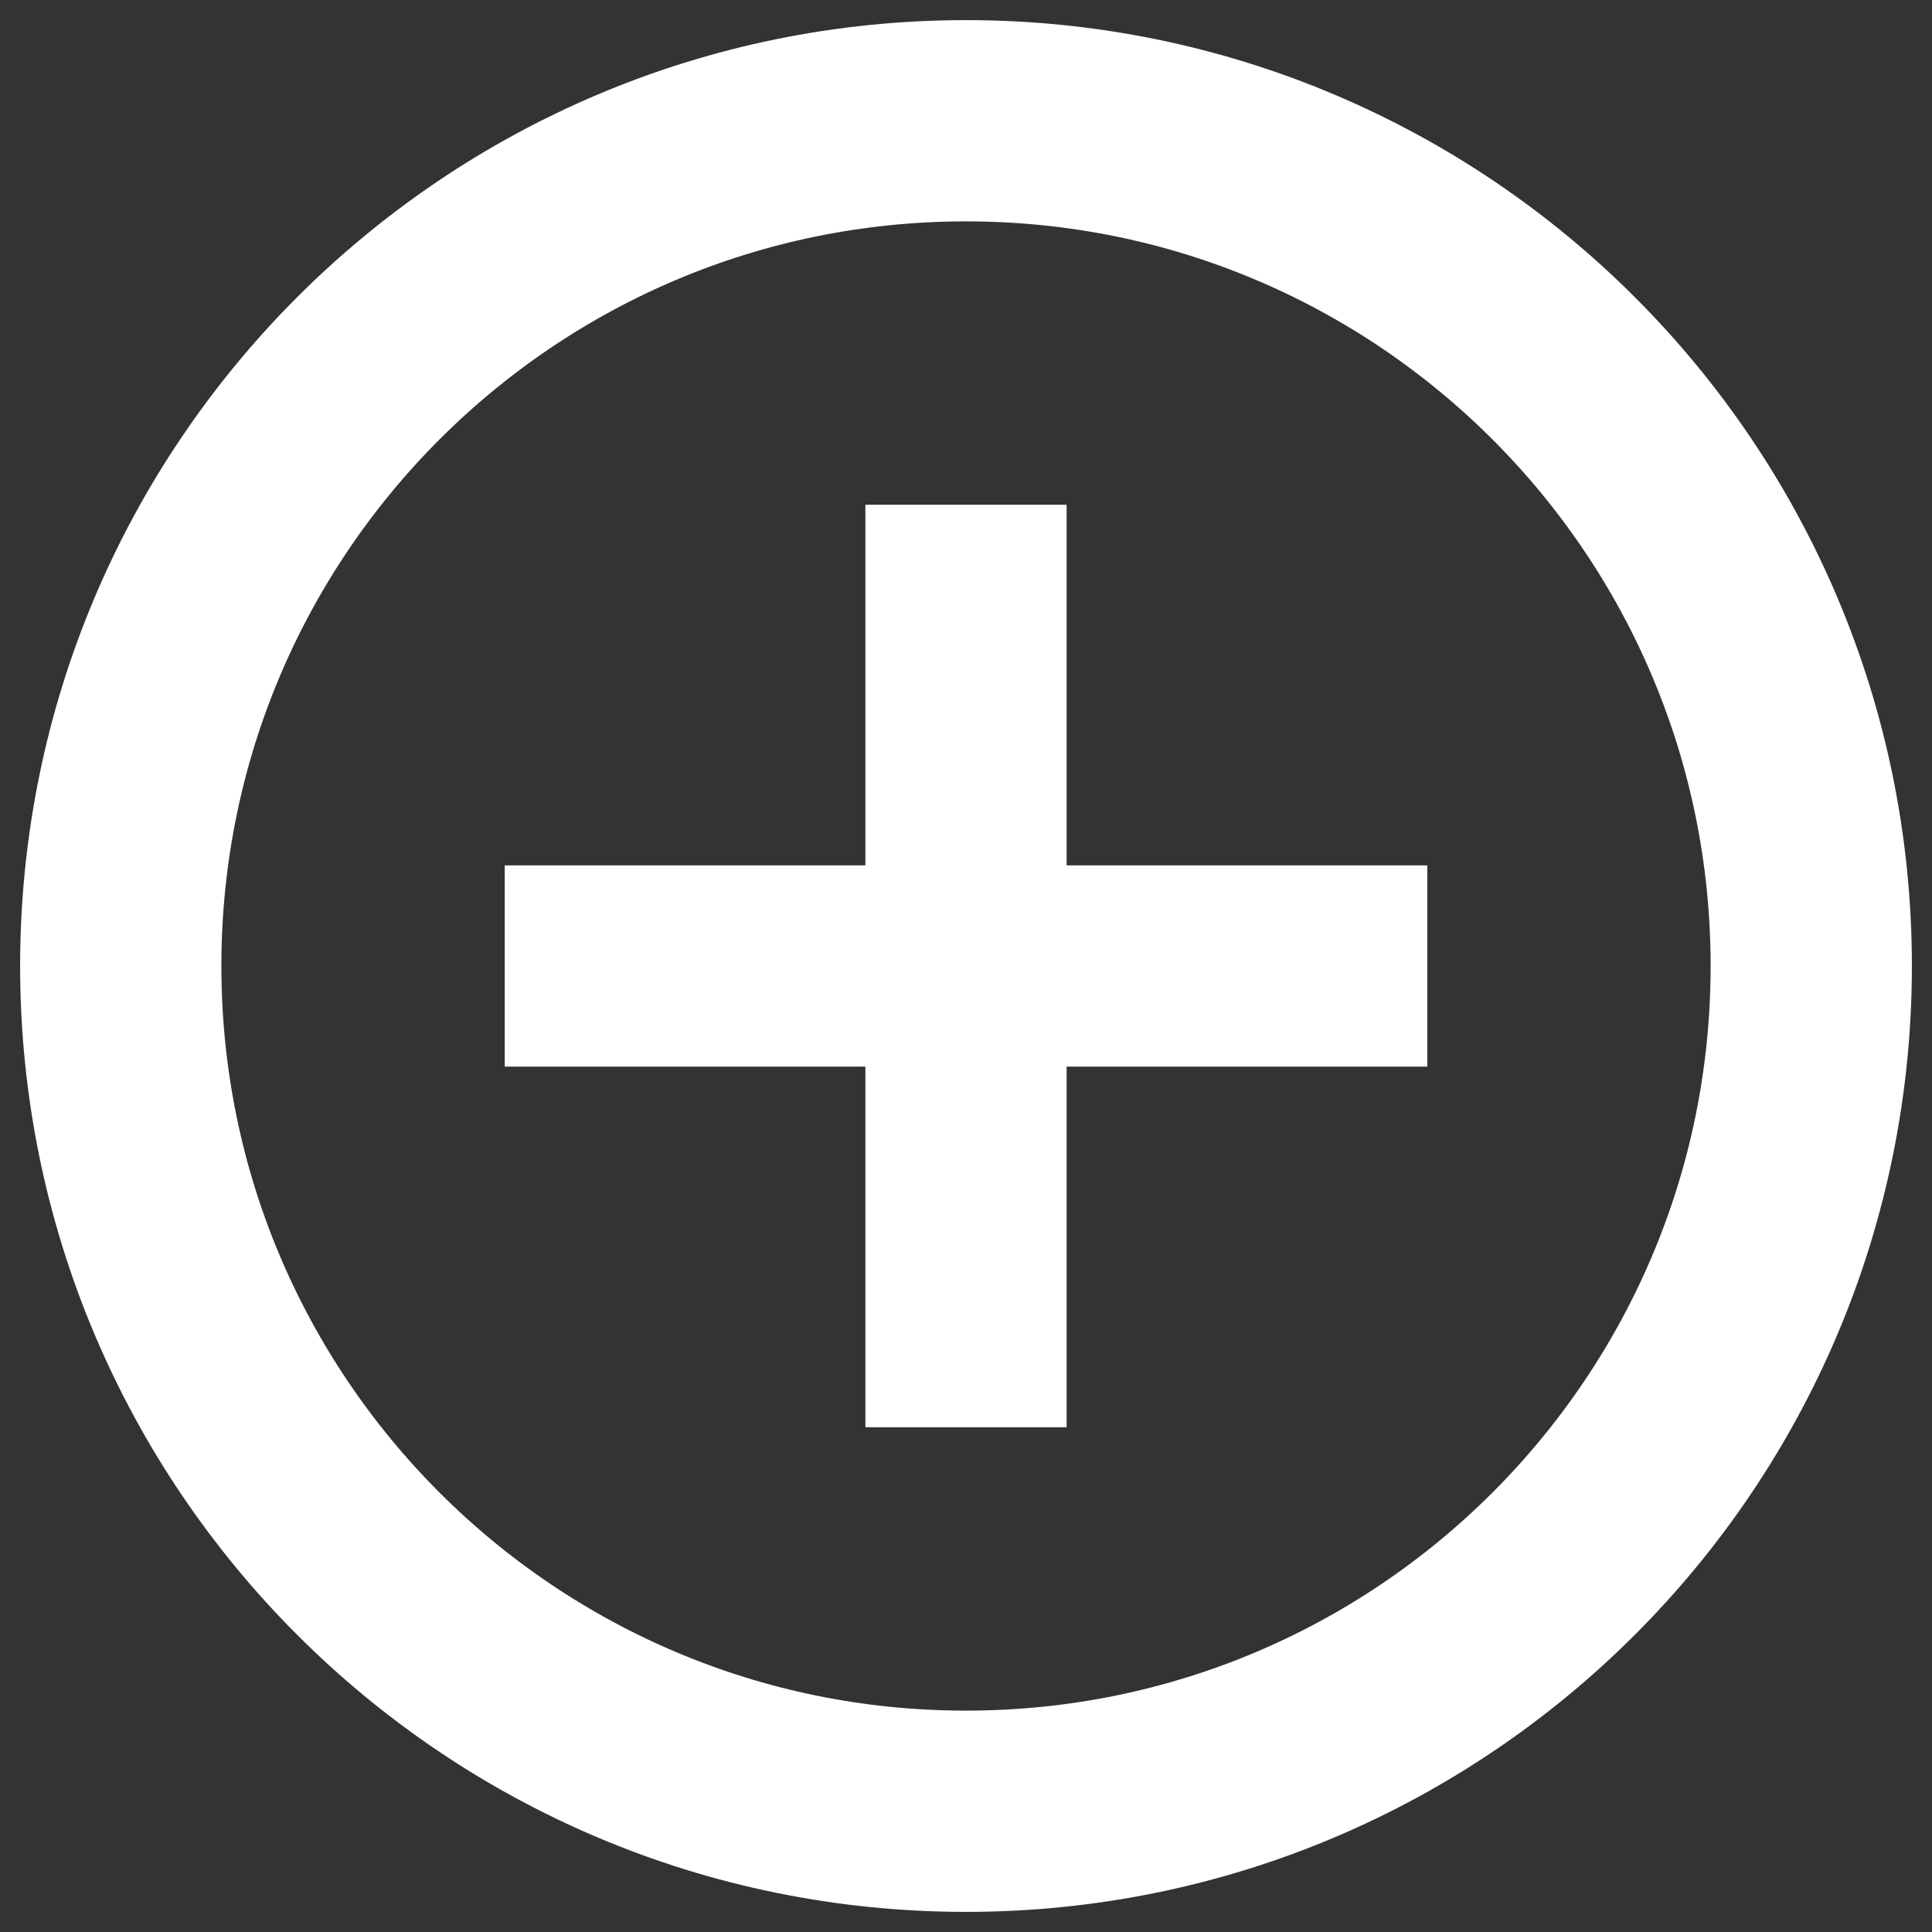 <svg width="24" height="24" viewBox="0 0 24 24" fill="none" xmlns="http://www.w3.org/2000/svg"><rect x="0" y="0" width="24" height="24" fill="#333333" stroke="none"/><g clip-path="url(#a)"><path d="M12 22.5C17.799 22.5 22.5 17.799 22.5 12C22.5 6.201 17.799 1.5 12 1.5C6.201 1.5 1.5 6.201 1.5 12C1.5 17.799 6.201 22.5 12 22.5Z" stroke="white" stroke-width="2.5" stroke-miterlimit="10"/><path d="M6.27 12H17.73" stroke="white" stroke-width="2.5" stroke-miterlimit="10"/><path d="M12 6.27V17.73" stroke="white" stroke-width="2.5" stroke-miterlimit="10"/></g><defs><clipPath id="a"><rect width="24" height="24" fill="white"/></clipPath></defs></svg>